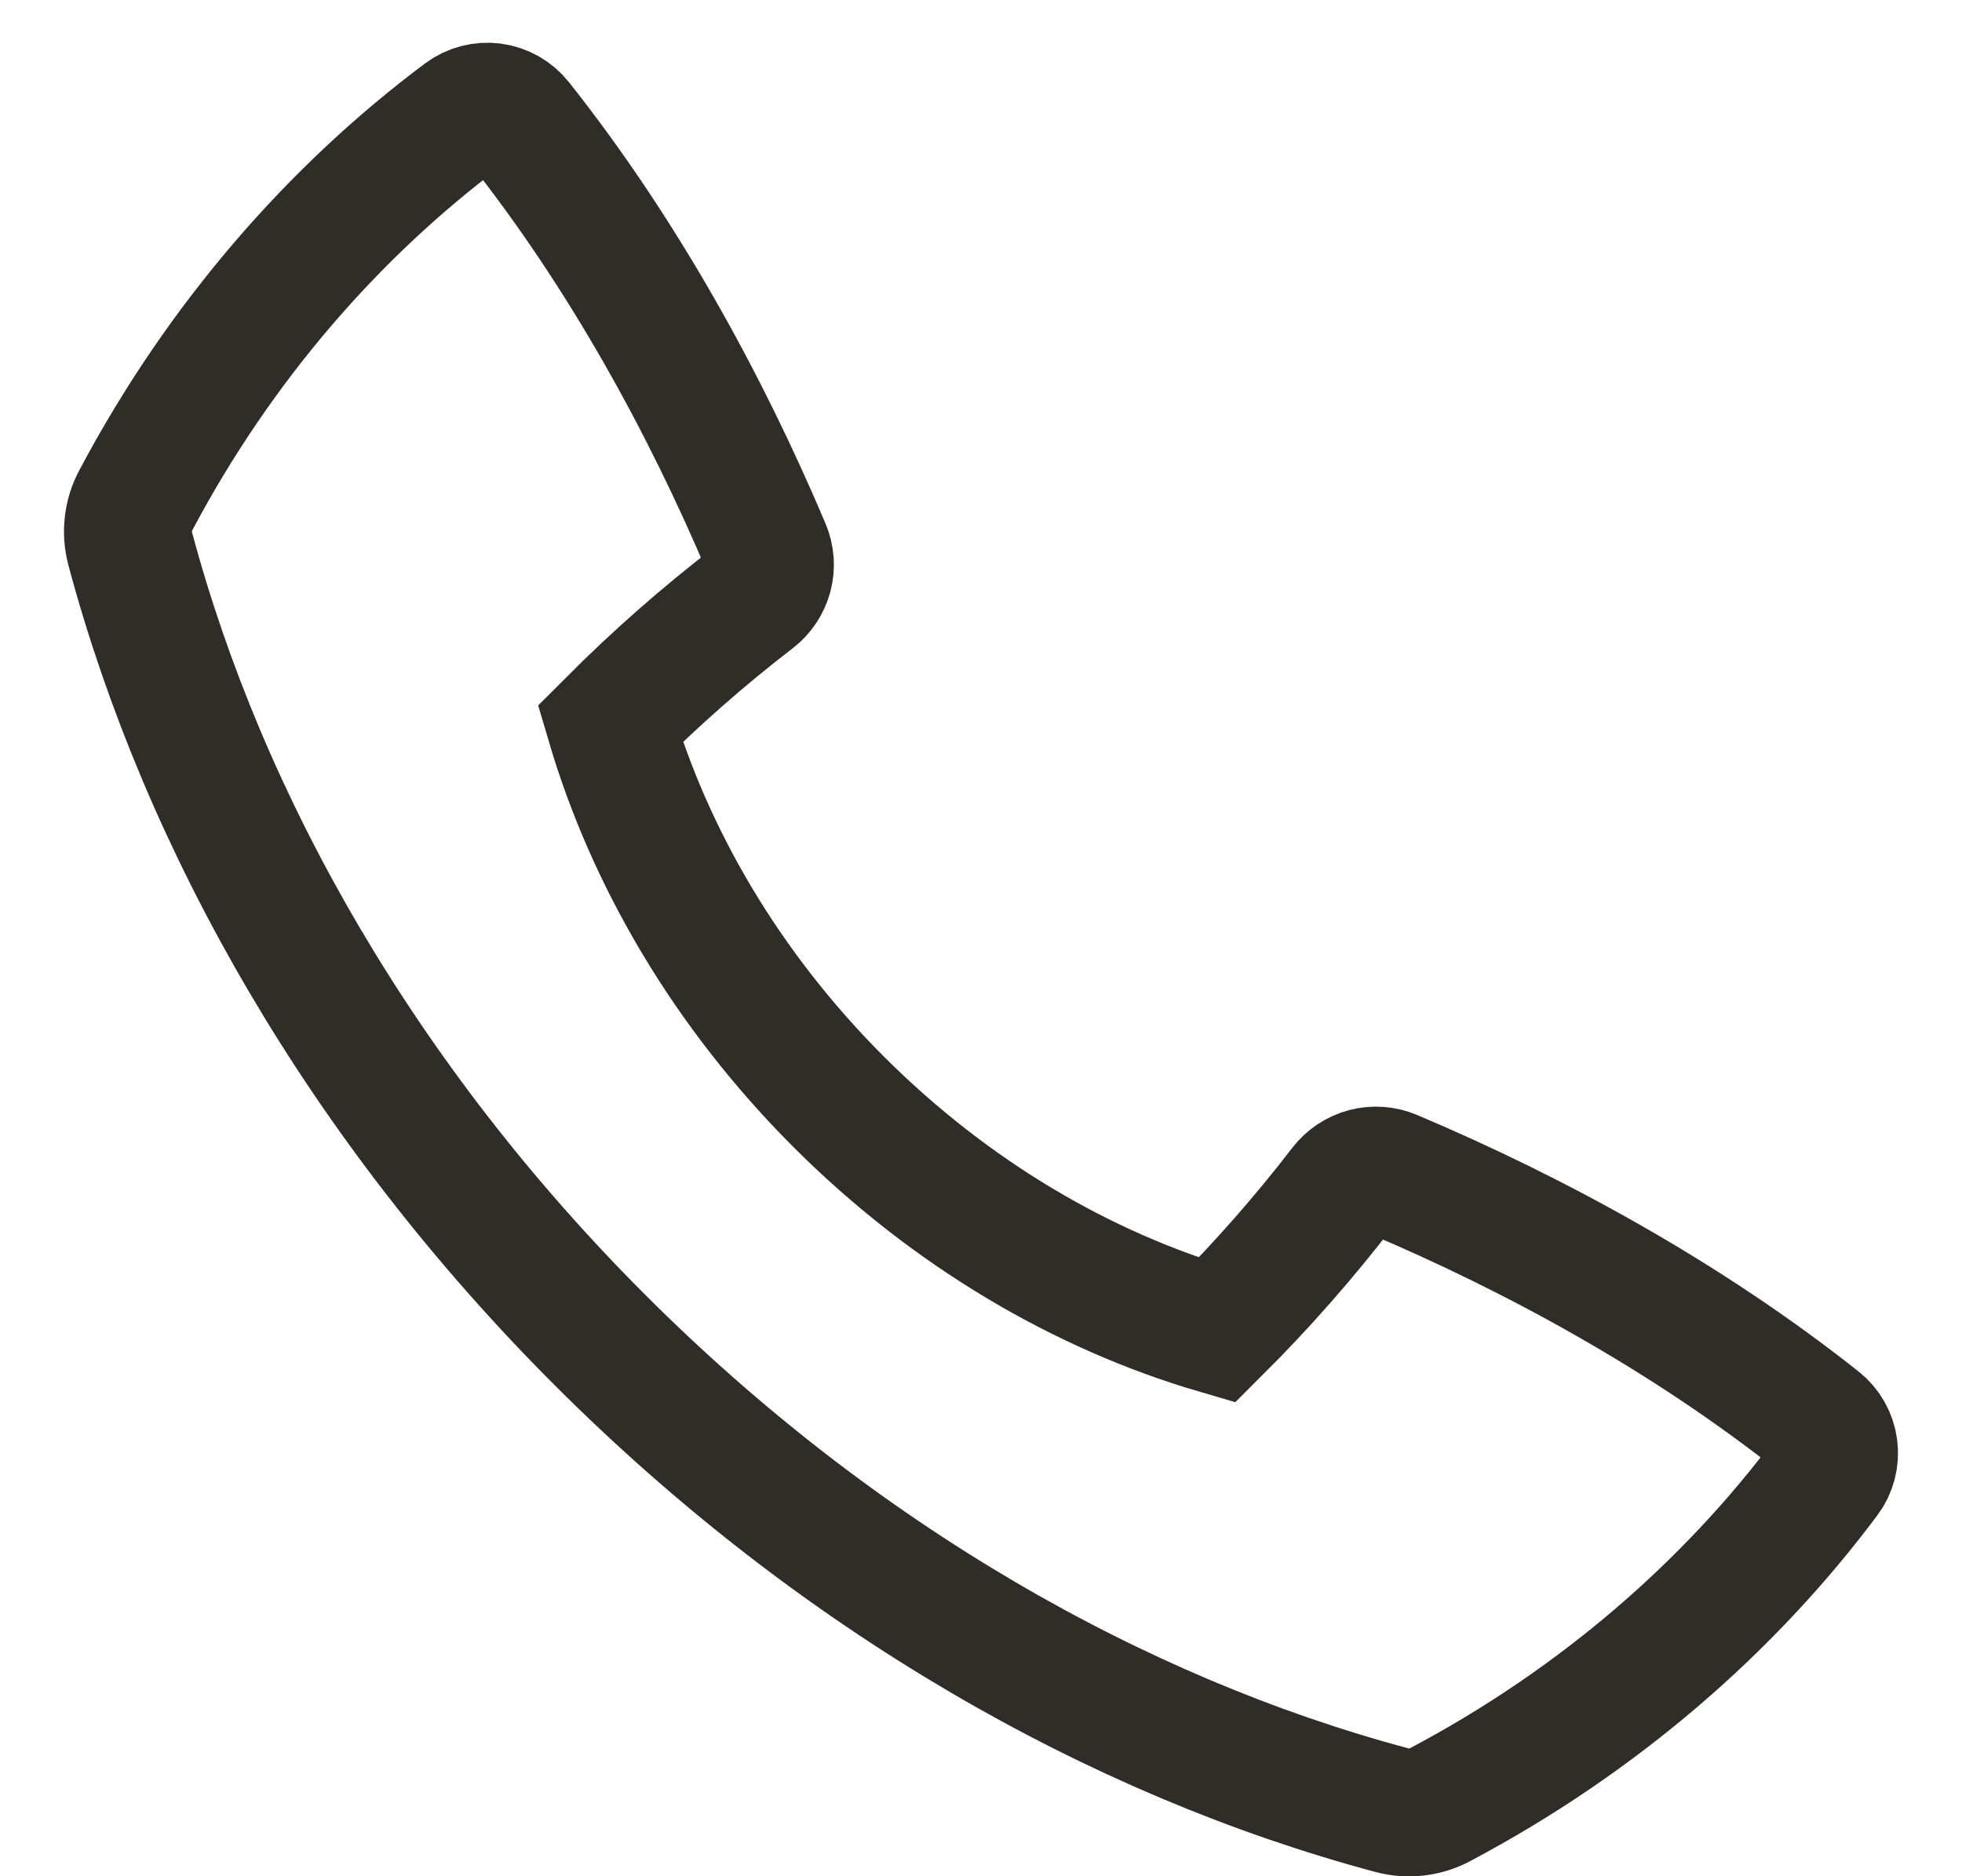 <svg width="23" height="22" viewBox="0 0 23 22" fill="none" xmlns="http://www.w3.org/2000/svg">
<path d="M9.831 12.919C8.515 11.602 7.617 10.055 7.154 8.486C7.681 7.957 8.242 7.463 8.834 7.008C8.92 6.942 8.981 6.85 9.009 6.746C9.037 6.642 9.029 6.532 8.987 6.432C8.271 4.739 7.304 2.97 6.082 1.43C6.006 1.334 5.896 1.271 5.774 1.255C5.652 1.239 5.529 1.272 5.431 1.345C3.925 2.471 2.579 4.003 1.591 5.868C1.498 6.042 1.476 6.245 1.527 6.436C2.391 9.664 4.252 12.932 7.036 15.715C9.82 18.499 13.087 20.36 16.316 21.225C16.506 21.276 16.709 21.253 16.883 21.16C18.748 20.172 20.28 18.828 21.406 17.32C21.48 17.222 21.512 17.099 21.496 16.977C21.48 16.856 21.418 16.745 21.321 16.669C19.781 15.448 18.012 14.48 16.319 13.764C16.22 13.722 16.109 13.715 16.005 13.742C15.901 13.77 15.809 13.832 15.743 13.917C15.288 14.509 14.795 15.07 14.266 15.597C12.695 15.136 11.148 14.235 9.831 12.919Z" stroke="#302C27" stroke-width="1.5" stroke-miterlimit="10"/>
</svg>
